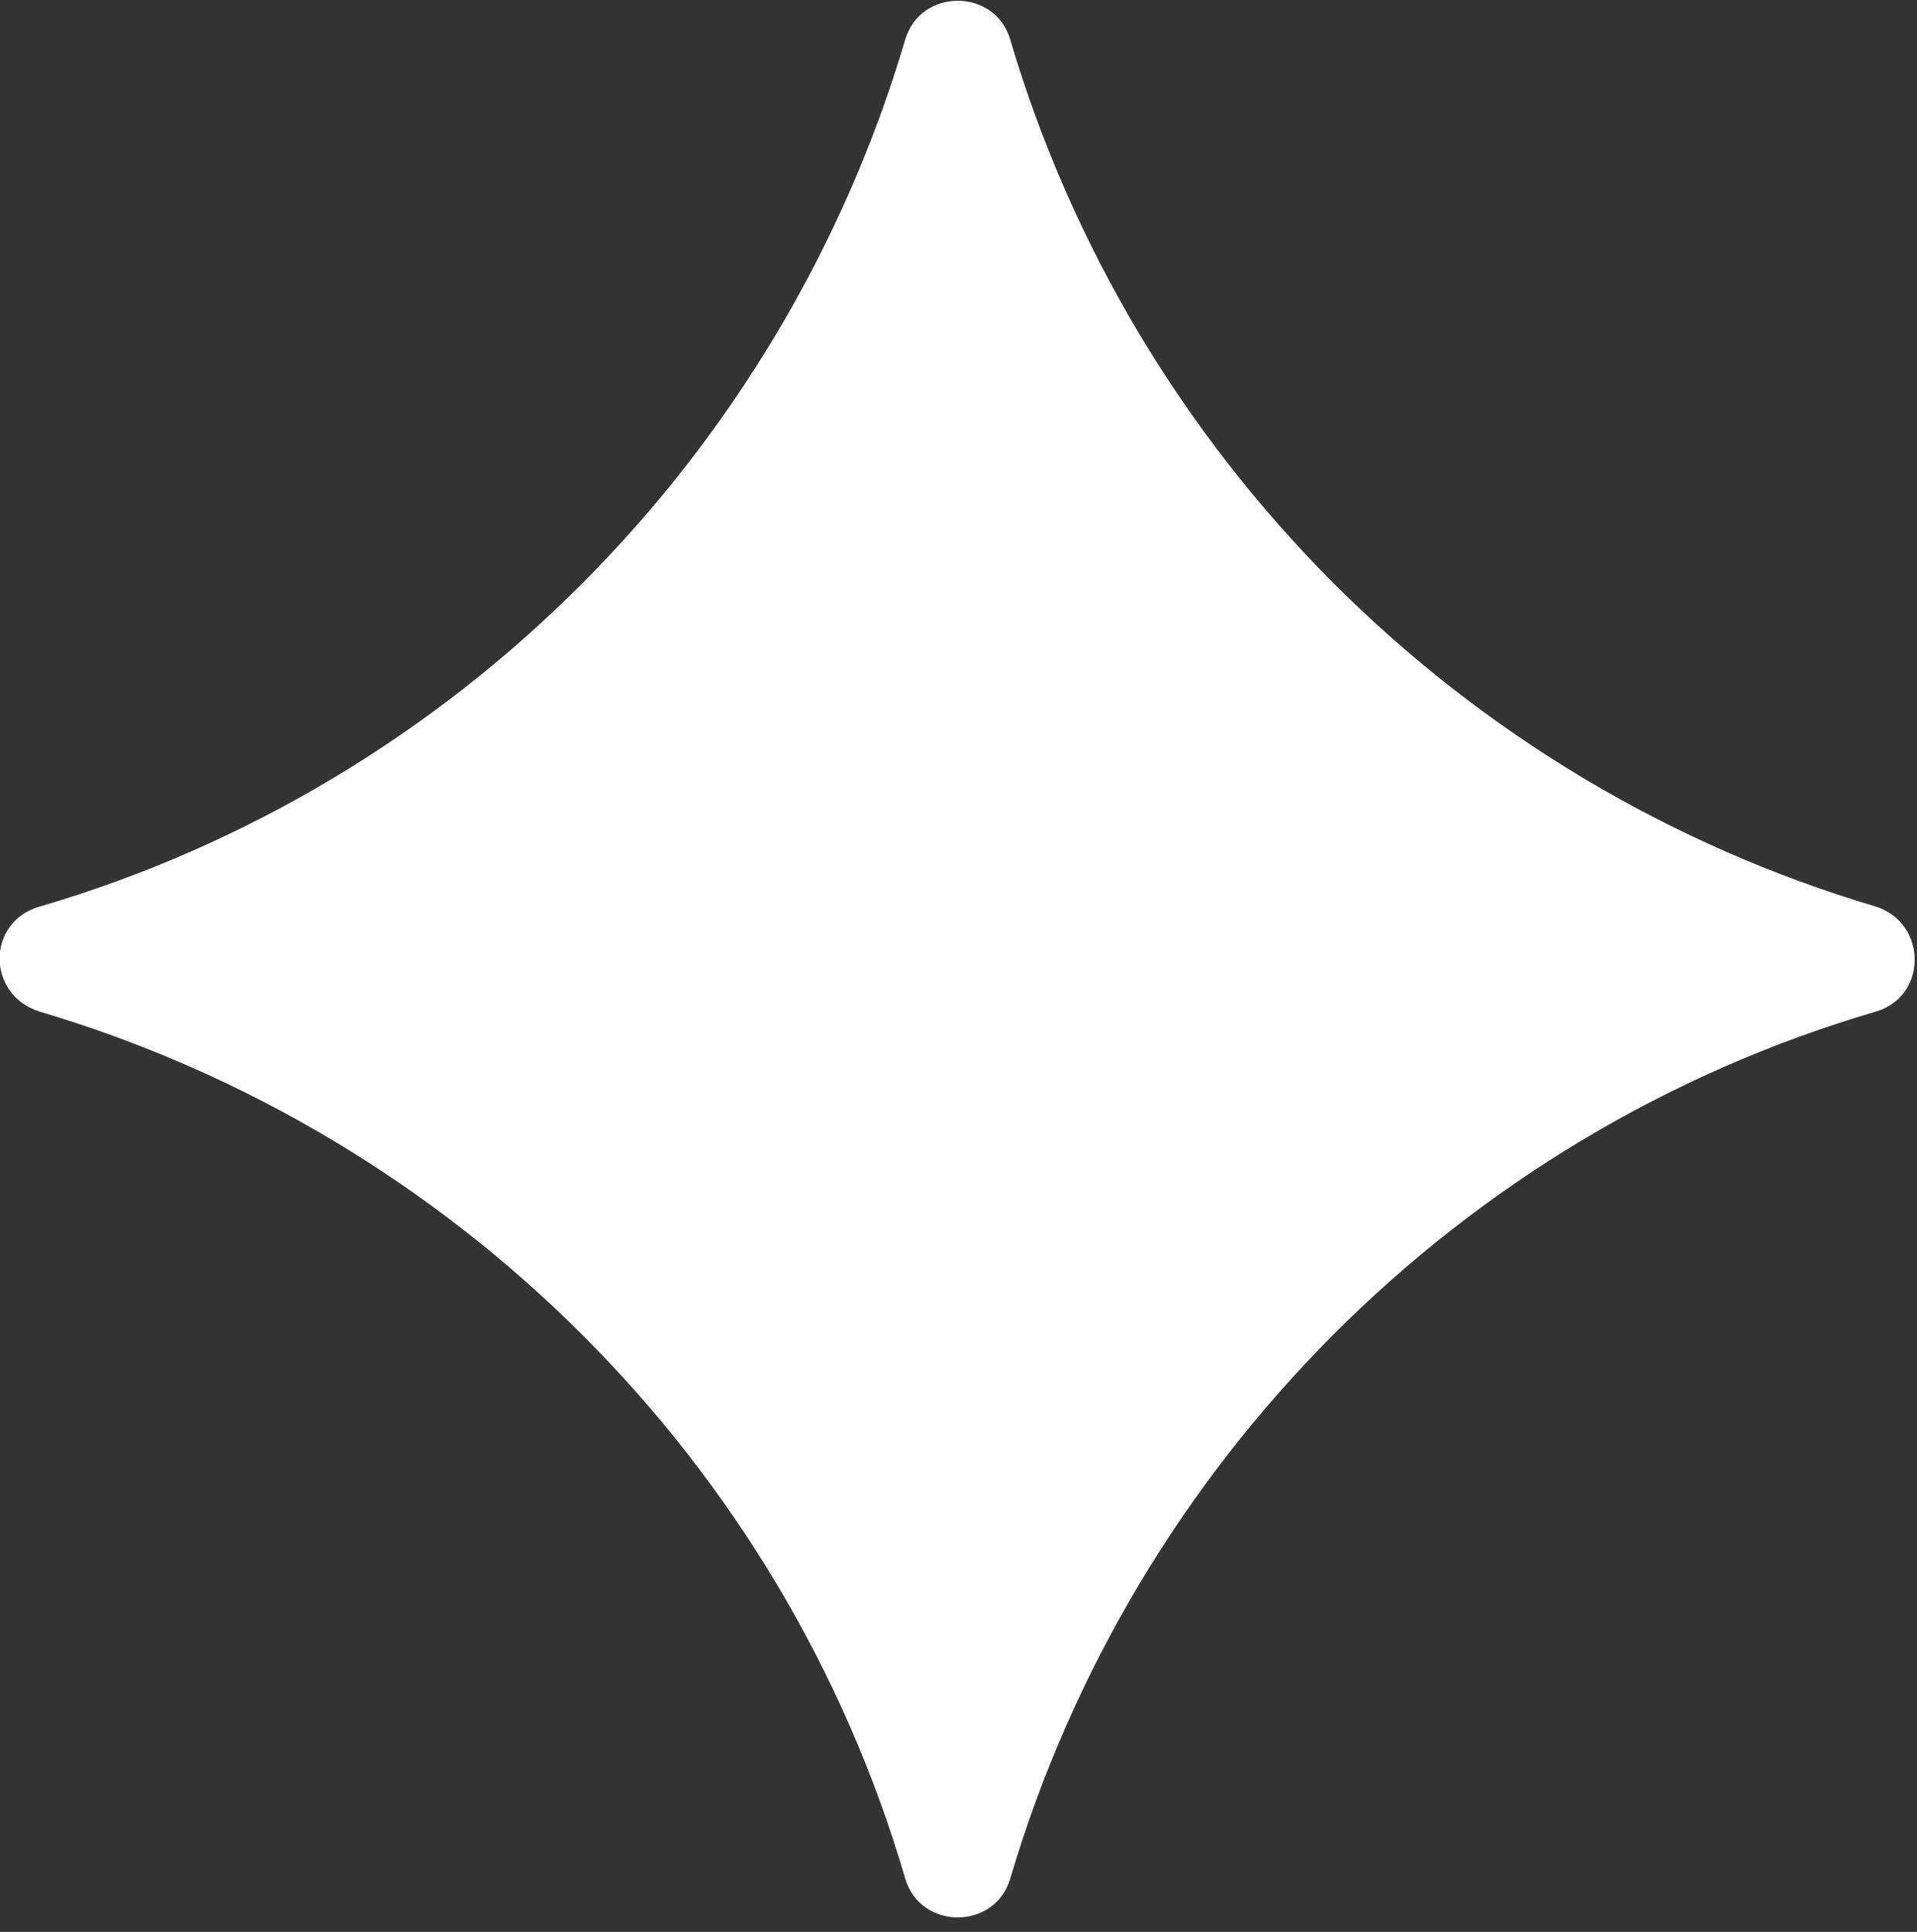 <?xml version="1.0" encoding="UTF-8"?> <svg xmlns="http://www.w3.org/2000/svg" width="126" height="127" viewBox="0 0 126 127" fill="none"><rect x="0" y="0" width="126" height="127" fill="#333333" stroke="none"/> <path d="M2.6 66.5C29.9 74.6 51.5 96.1 59.5 123.5C60.5 126.9 65.4 126.9 66.4 123.5C74.5 96.1 96 74.5 123.3 66.5C126.7 65.5 126.7 60.7 123.3 59.6C96 51.5 74.5 30 66.4 2.6C65.4 -0.8 60.5 -0.8 59.5 2.6C51.4 30 29.9 51.6 2.6 59.6C-0.9 60.6 -0.9 65.4 2.6 66.5Z" fill="white"></path> </svg> 
